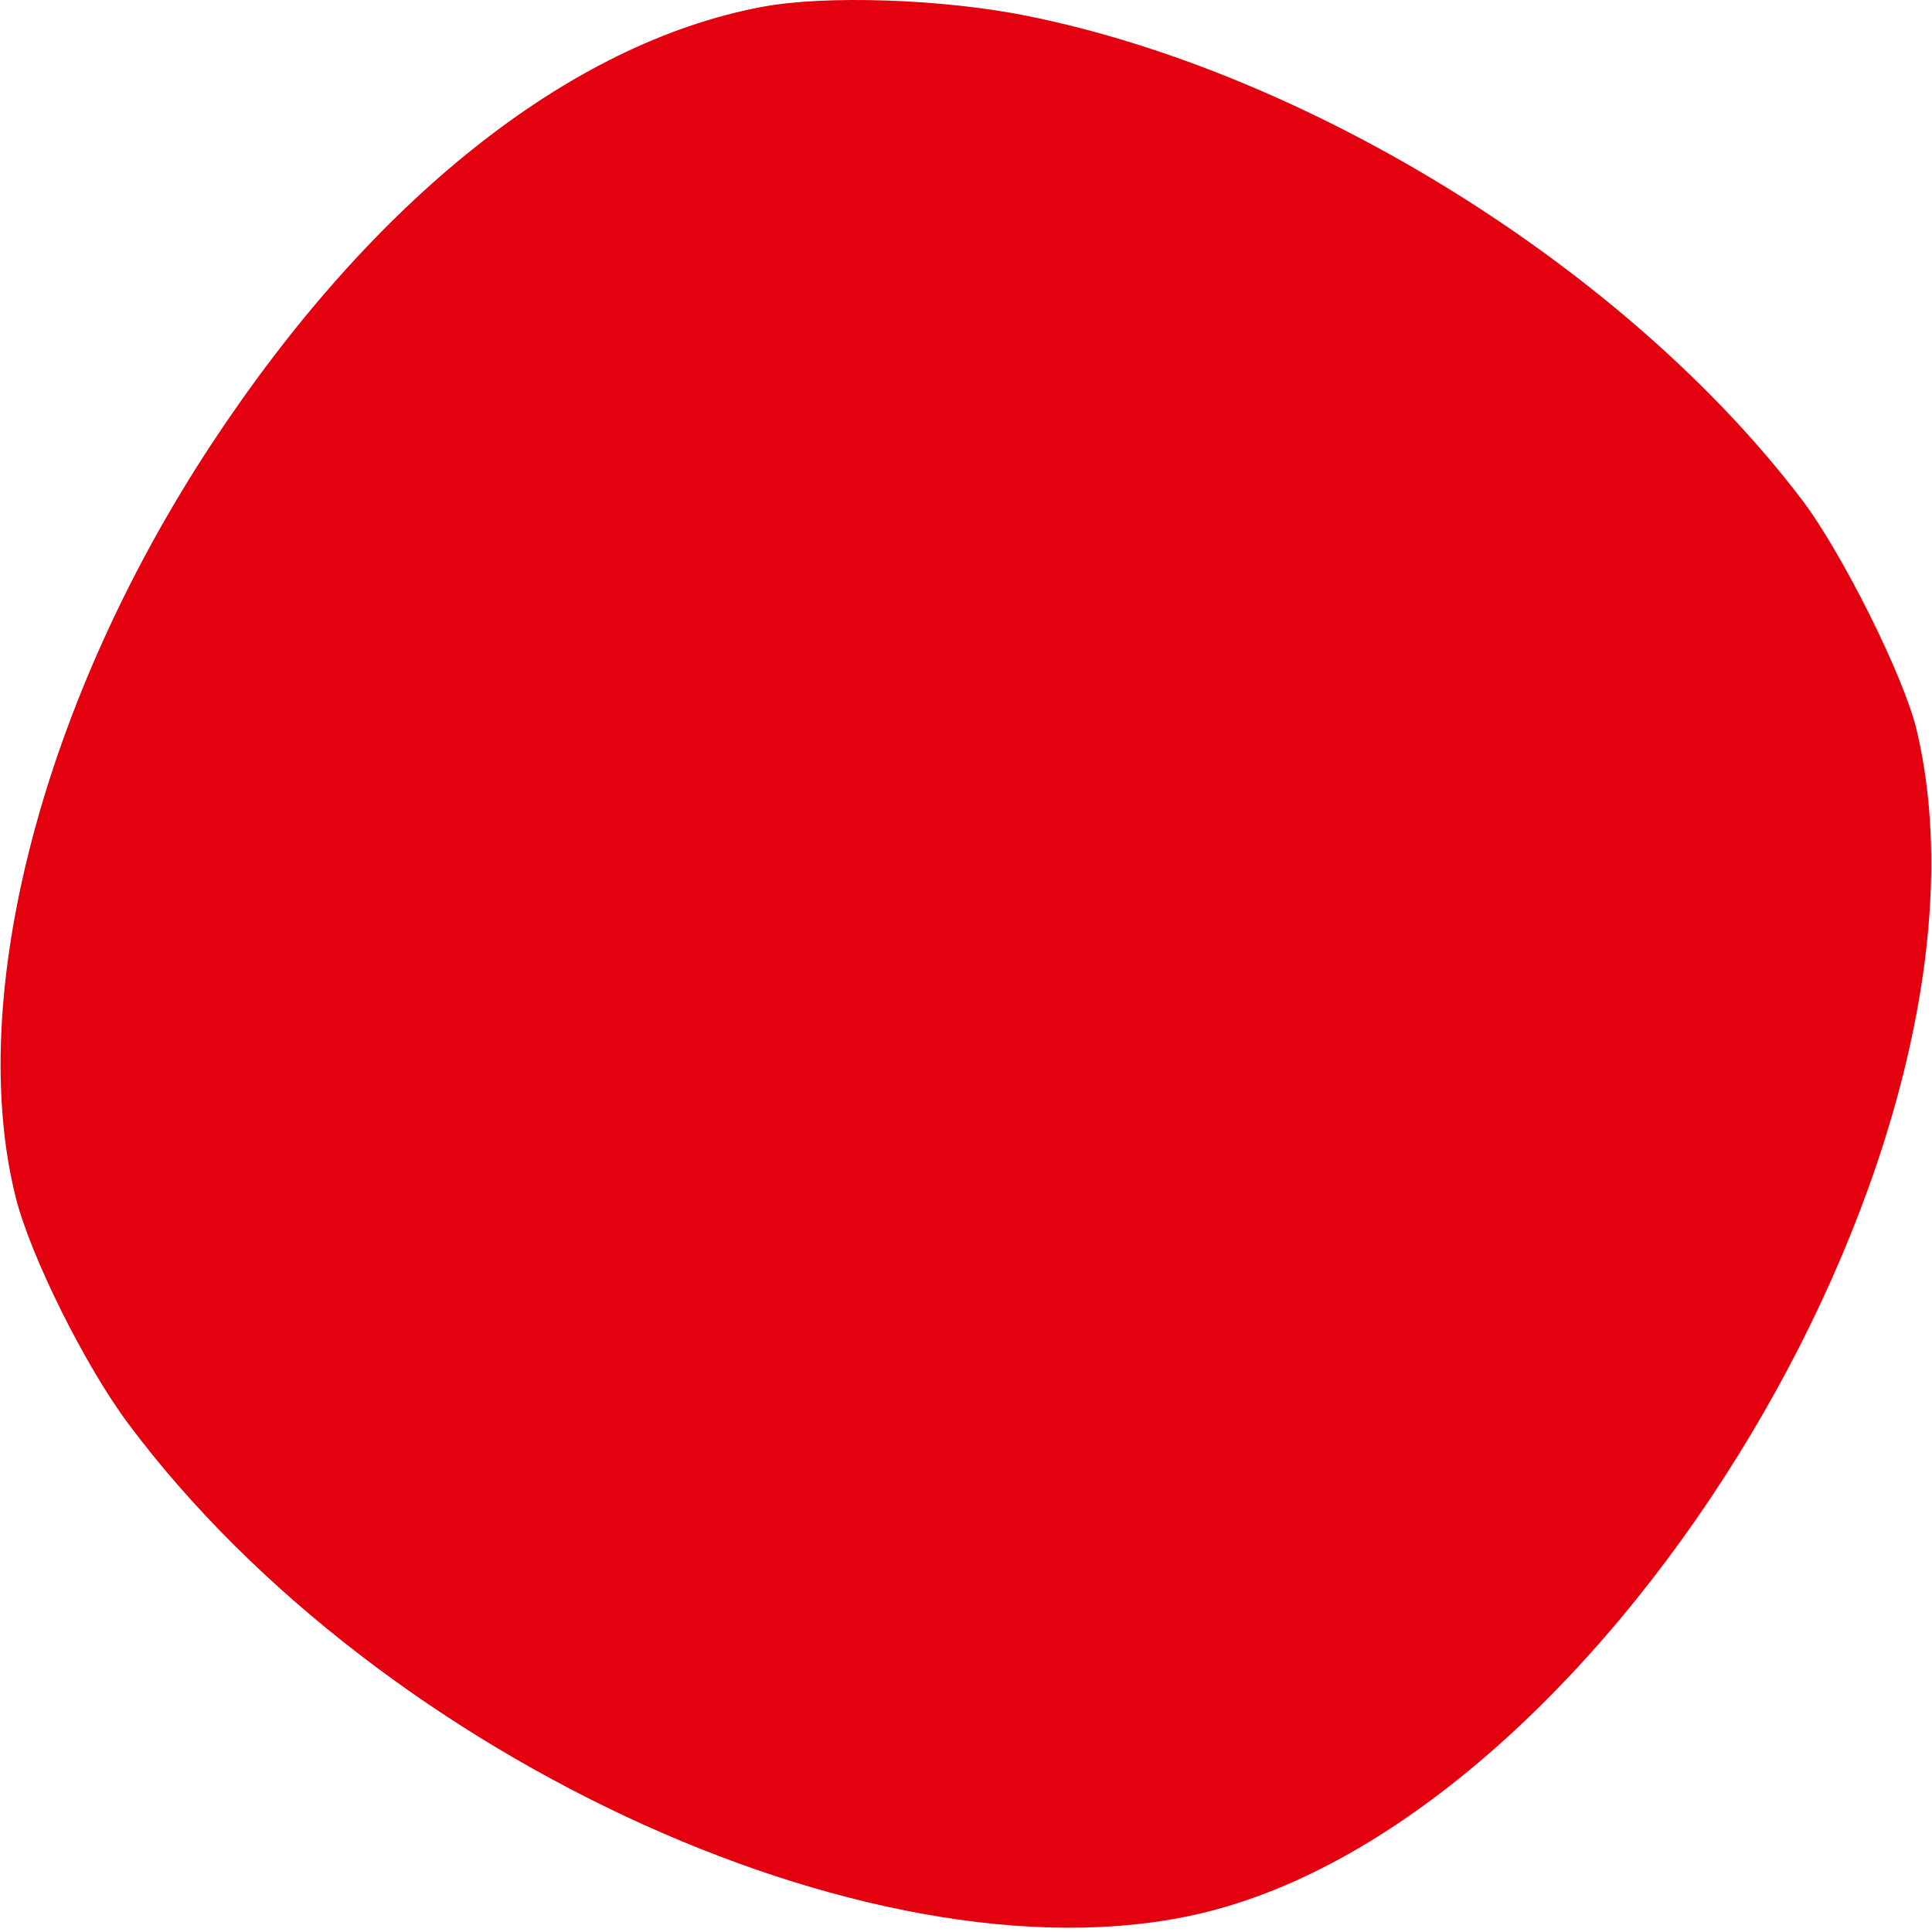 <?xml version="1.0" encoding="UTF-8"?> <svg xmlns="http://www.w3.org/2000/svg" width="314" height="314" viewBox="0 0 314 314" fill="none"><path fill-rule="evenodd" clip-rule="evenodd" d="M123.734 1.137C92.483 7.071 60.555 32.446 34.41 72.124C6.919 113.846 -5.613 162.046 2.562 194.624C4.947 204.129 13.788 221.91 20.817 231.34C61.855 286.395 144.81 323.843 196.5 310.649C262.046 293.918 327.264 185.018 311.499 118.624C309.451 109.999 299.4 89.833 292.858 81.223C264.562 43.983 213.307 11.962 167 2.594C153.271 -0.183 134.088 -0.83 123.734 1.137Z" fill="#E3000F"></path></svg> 